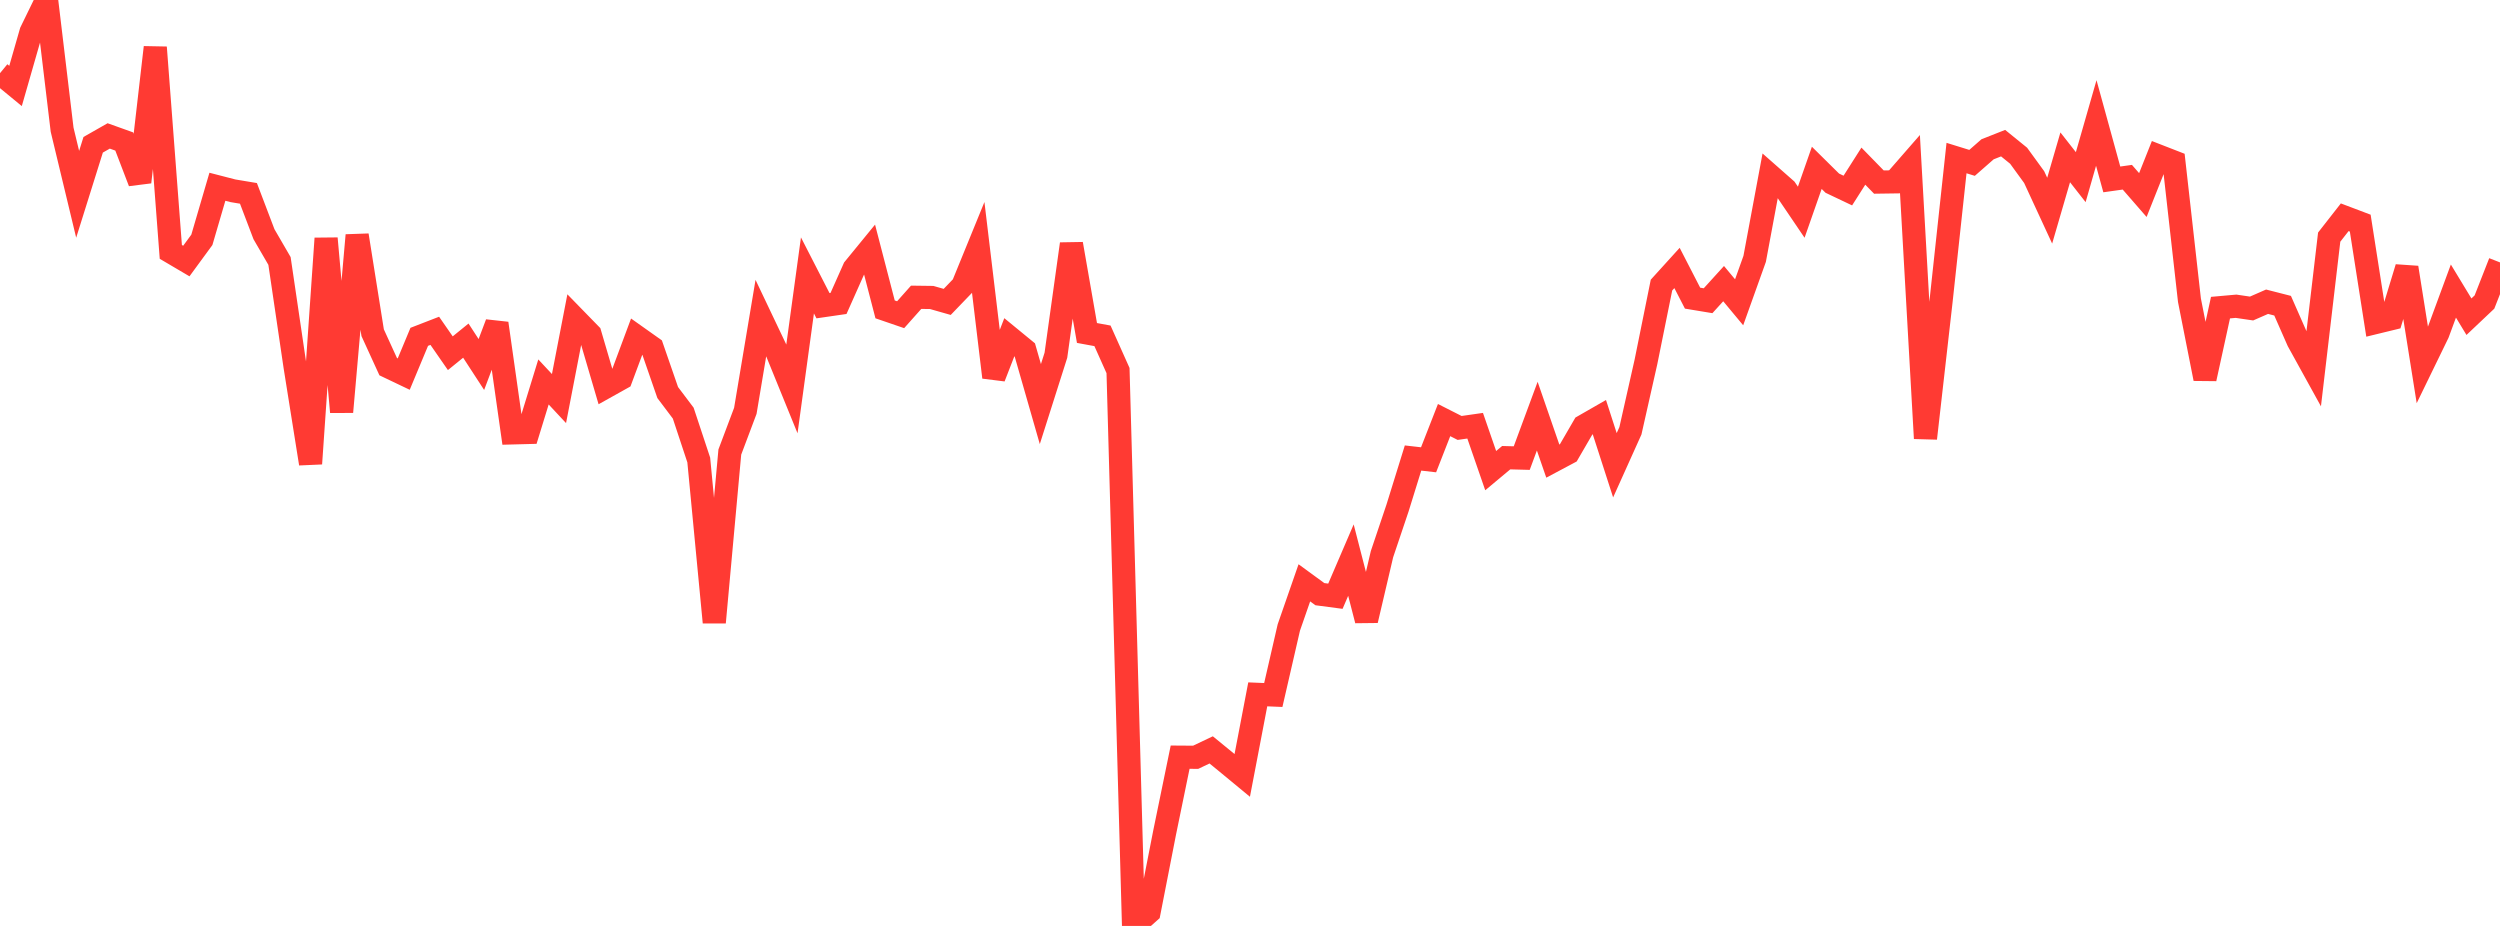 <?xml version="1.0" standalone="no"?>
<!DOCTYPE svg PUBLIC "-//W3C//DTD SVG 1.1//EN" "http://www.w3.org/Graphics/SVG/1.1/DTD/svg11.dtd">

<svg width="135" height="50" viewBox="0 0 135 50" preserveAspectRatio="none" 
  xmlns="http://www.w3.org/2000/svg"
  xmlns:xlink="http://www.w3.org/1999/xlink">


<polyline points="0.0, 3.952 0.839, 4.642 1.677, 1.721 2.516, 0.0 3.354, 7.003 4.193, 10.493 5.031, 7.818 5.87, 7.34 6.708, 7.64 7.547, 9.831 8.385, 2.559 9.224, 13.602 10.062, 14.096 10.901, 12.95 11.739, 10.085 12.578, 10.302 13.416, 10.442 14.255, 12.648 15.093, 14.092 15.932, 19.782 16.77, 25.037 17.609, 12.875 18.447, 22.245 19.286, 12.704 20.124, 17.967 20.963, 19.801 21.801, 20.201 22.64, 18.189 23.478, 17.864 24.317, 19.074 25.155, 18.394 25.994, 19.683 26.832, 17.463 27.671, 23.376 28.509, 23.354 29.348, 20.625 30.186, 21.523 31.025, 17.185 31.863, 18.045 32.702, 20.902 33.54, 20.434 34.379, 18.18 35.217, 18.774 36.056, 21.197 36.894, 22.308 37.733, 24.84 38.571, 33.609 39.41, 24.411 40.248, 22.185 41.087, 17.174 41.925, 18.936 42.764, 20.997 43.602, 14.872 44.441, 16.508 45.28, 16.386 46.118, 14.504 46.957, 13.478 47.795, 16.706 48.634, 16.994 49.472, 16.053 50.311, 16.064 51.149, 16.303 51.988, 15.431 52.826, 13.379 53.665, 20.372 54.503, 18.212 55.342, 18.9 56.18, 21.821 57.019, 19.182 57.857, 13.173 58.696, 17.981 59.534, 18.135 60.373, 20.01 61.211, 50.0 62.05, 49.253 62.888, 44.968 63.727, 40.887 64.565, 40.893 65.404, 40.494 66.242, 41.179 67.081, 41.872 67.919, 37.495 68.758, 37.53 69.596, 33.886 70.435, 31.473 71.273, 32.085 72.112, 32.196 72.95, 30.246 73.789, 33.499 74.627, 29.926 75.466, 27.434 76.304, 24.733 77.143, 24.829 77.981, 22.684 78.82, 23.109 79.658, 22.989 80.497, 25.414 81.335, 24.715 82.174, 24.737 83.012, 22.472 83.851, 24.899 84.689, 24.453 85.528, 23.007 86.366, 22.526 87.205, 25.124 88.043, 23.262 88.882, 19.539 89.72, 15.395 90.559, 14.47 91.398, 16.1 92.236, 16.239 93.075, 15.316 93.913, 16.324 94.752, 13.978 95.59, 9.484 96.429, 10.223 97.267, 11.46 98.106, 9.063 98.944, 9.891 99.783, 10.29 100.621, 8.972 101.46, 9.832 102.298, 9.82 103.137, 8.858 103.975, 23.672 104.814, 16.291 105.652, 8.535 106.491, 8.795 107.329, 8.061 108.168, 7.73 109.006, 8.41 109.845, 9.564 110.683, 11.376 111.522, 8.496 112.36, 9.566 113.199, 6.641 114.037, 9.688 114.876, 9.57 115.714, 10.533 116.553, 8.423 117.391, 8.749 118.23, 16.212 119.068, 20.45 119.907, 16.612 120.745, 16.537 121.584, 16.66 122.422, 16.293 123.261, 16.508 124.099, 18.413 124.938, 19.934 125.776, 12.805 126.615, 11.732 127.453, 12.049 128.292, 17.413 129.13, 17.209 129.969, 14.45 130.807, 19.715 131.646, 17.99 132.484, 15.717 133.323, 17.102 134.161, 16.31 135.0, 14.17" fill="none" stroke="#ff3a33" stroke-width="1.25"/>

</svg>